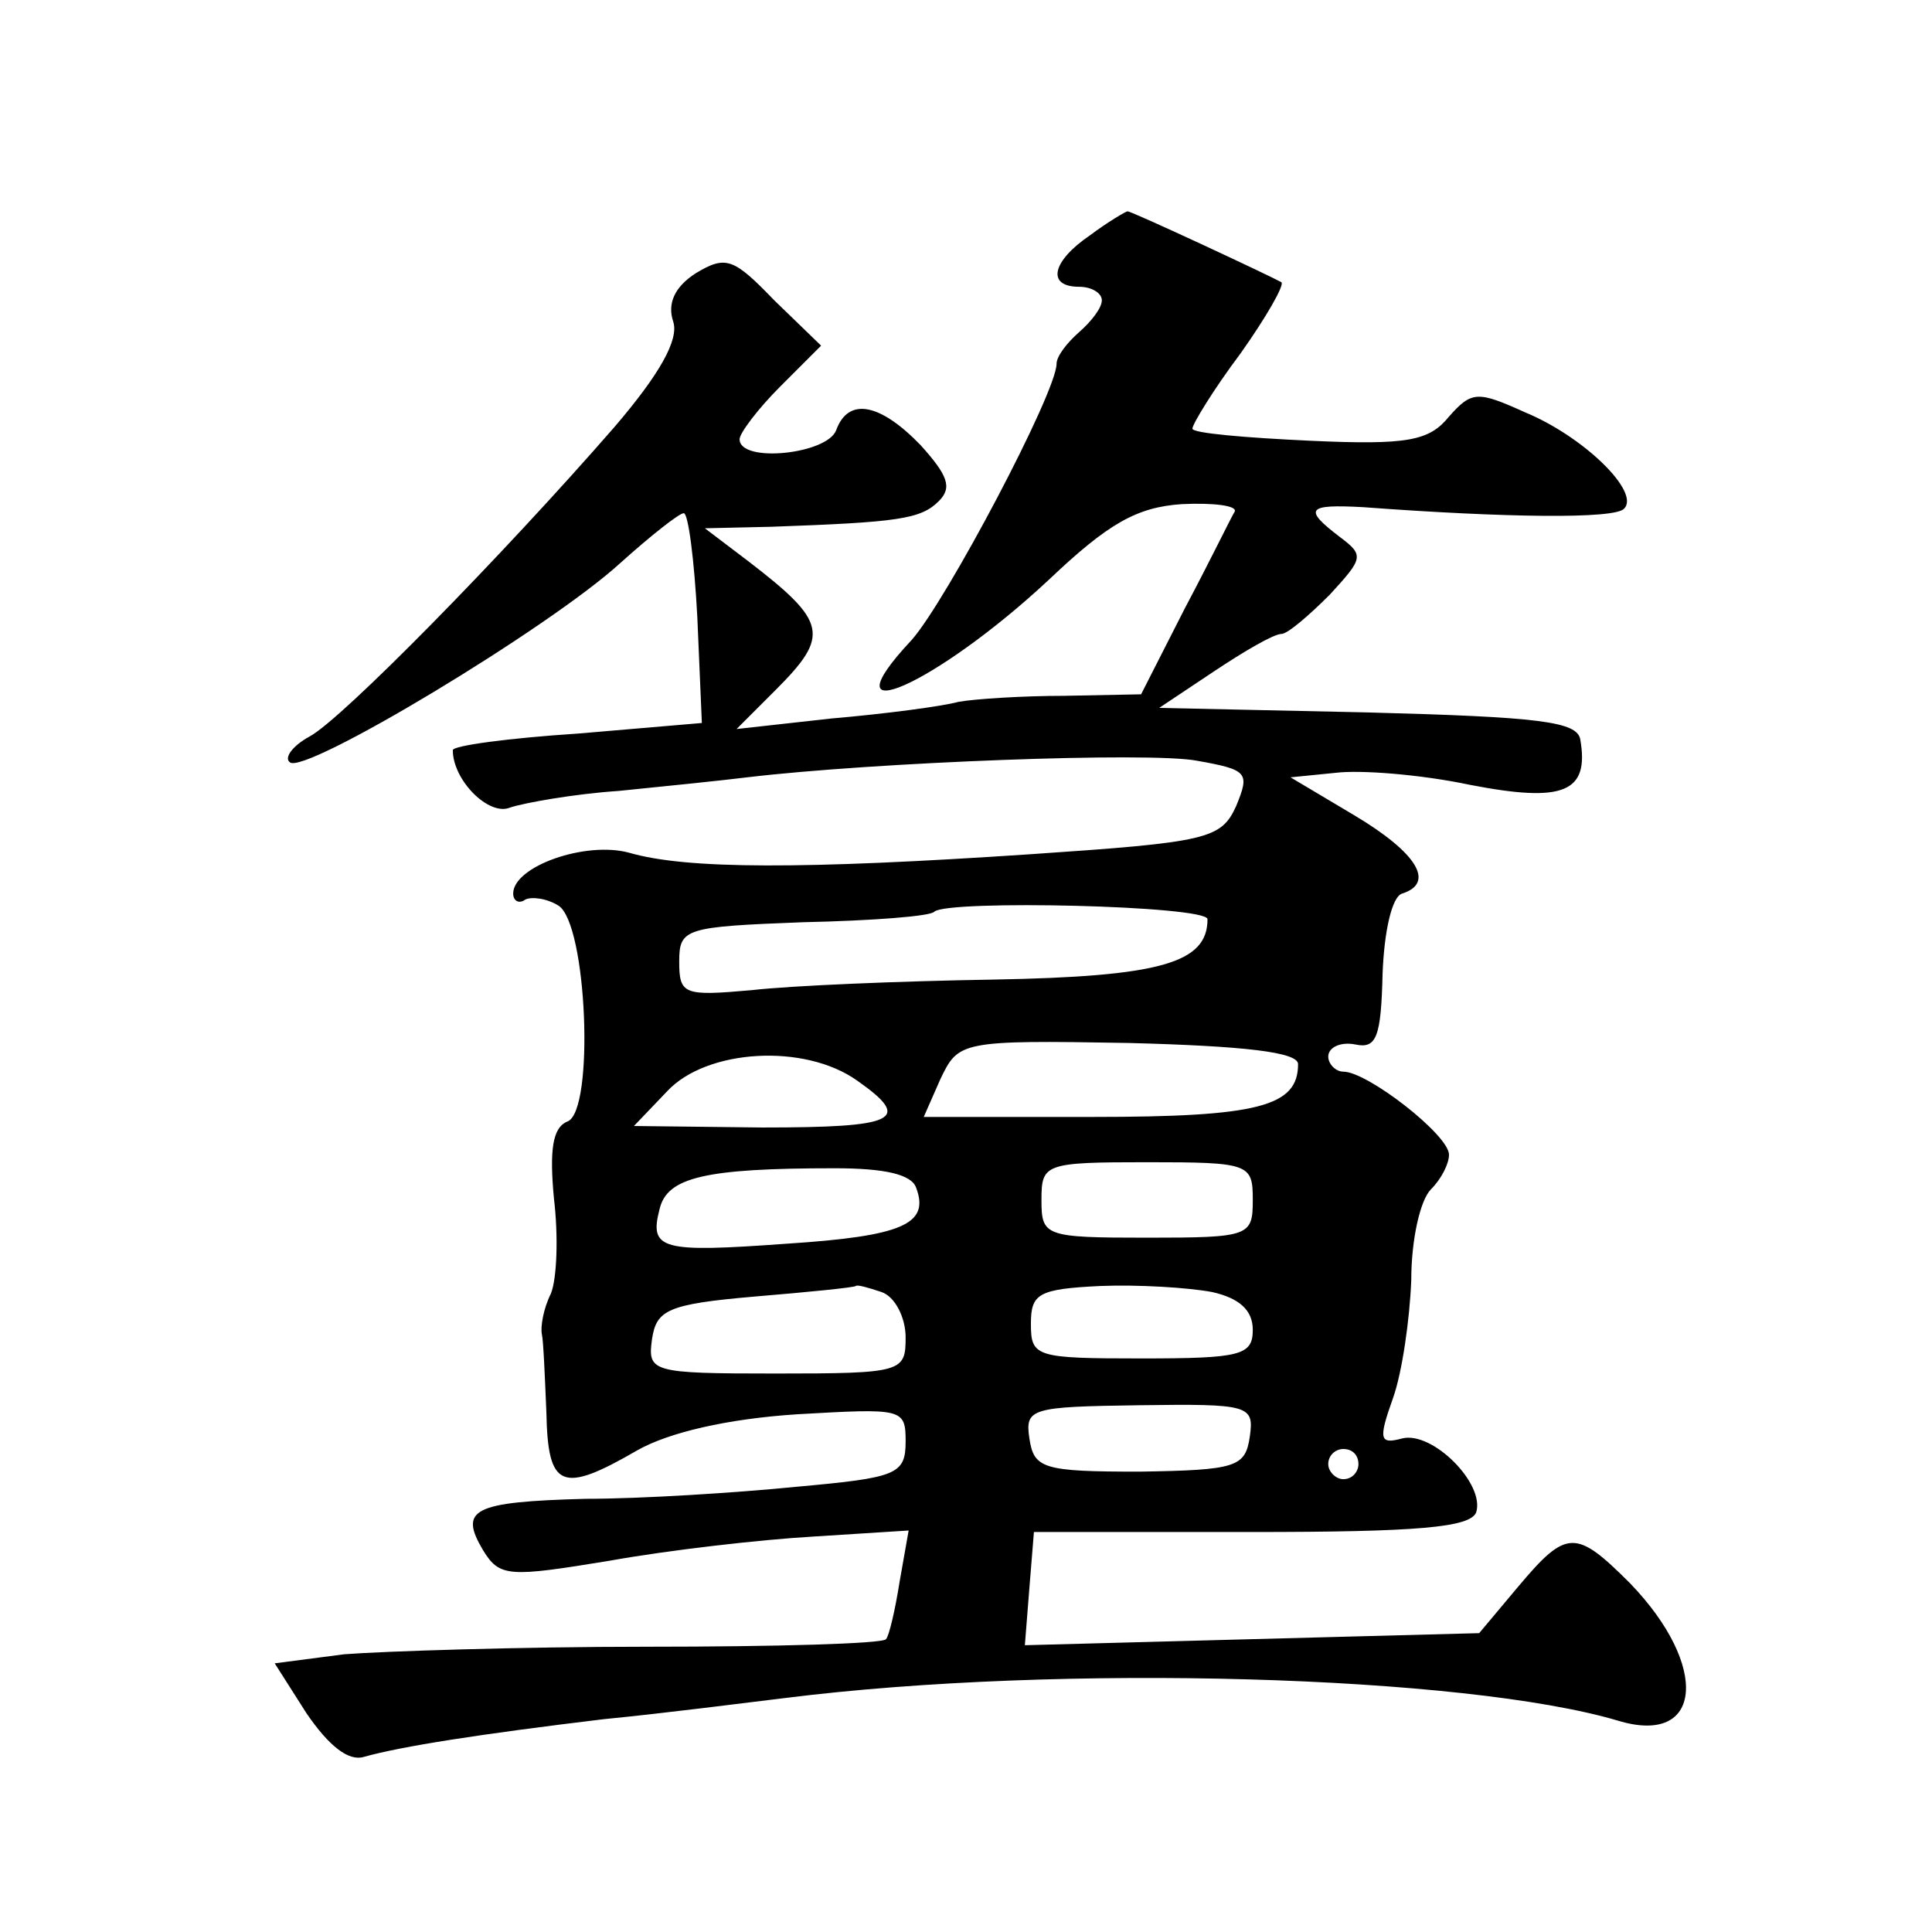 <?xml version="1.0" standalone="no"?>
<!DOCTYPE svg PUBLIC "-//W3C//DTD SVG 20010904//EN"
 "http://www.w3.org/TR/2001/REC-SVG-20010904/DTD/svg10.dtd">
<svg version="1.0" xmlns="http://www.w3.org/2000/svg"
 width="128pt" height="128pt" viewBox="0 0 128 128"
 preserveAspectRatio="xMidYMid meet">
<g transform="translate(0,128) scale(0.1,-0.1)"
fill="#0" stroke="none">
<path d="M722 1124 c-25 -17 -29 -34 -7 -34 8 0 15 -4 15 -9 0 -5 -7 -14 -15 -21
-8 -7 -15 -16 -15 -21 0 -19 -73 -157 -96 -183 -59 -63 16 -30 91 40 39 37 58 48
88 50 21 1 37 -1 35 -5 -2 -3 -16 -32 -33 -64 l-29 -57 -51 -1 c-27 0 -59 -2 -70
-4 -11 -3 -49 -8 -84 -11 l-63 -7 26 26 c36 36 34 45 -18 85 l-29 22 44 1 c84 3
99 5 111 17 9 9 6 17 -12 37 -27 28 -48 32 -56 10 -6 -16 -64 -22 -64 -6 0 4 12
20 27 35 l27 27 -31 30 c-27 28 -32 30 -52 18 -14 -9 -19 -20 -15 -32 4 -12 -9
-35 -39 -70 -74 -85 -181 -194 -202 -205 -11 -6 -17 -14 -13 -17 9 -9 172 89 219
132 20 18 39 33 42 33 3 0 7 -31 9 -69 l3 -70 -82 -7 c-46 -3 -83 -8 -83 -11 0
-20 24 -44 38 -38 9 3 42 9 72 11 30 3 69 7 85 9 84 10 267 17 298 11 34 -6 35
-8 26 -30 -10 -22 -19 -24 -137 -32 -150 -10 -227 -10 -265 1 -29 8 -77 -9 -77
-27 0 -5 4 -7 8 -4 4 2 14 1 22 -4 19 -12 24 -136 6 -143 -10 -4 -12 -19 -9 -51
3 -25 2 -53 -2 -63 -5 -10 -7 -22 -6 -27 1 -4 2 -28 3 -52 1 -50 10 -54 60 -25
21 12 60 21 106 24 70 4 72 4 72 -18 0 -22 -6 -24 -72 -30 -40 -4 -103 -8 -140
-8 -75 -2 -84 -7 -68 -34 11 -18 17 -18 84 -7 39 7 100 14 135 16 l63 4 -6 -34
c-3 -19 -7 -36 -9 -38 -2 -3 -73 -5 -158 -5 -85 0 -175 -3 -201 -5 l-46 -6 21 -33
c15 -22 28 -32 38 -29 25 7 76 15 159 25 41 4 95 11 120 14 183 23 451 15 552 -15
56 -17 61 36 8 91 -36 36 -42 36 -74 -2 l-26 -31 -151 -4 -150 -4 3 38 3 37 144
0 c110 0 145 3 149 13 6 19 -29 54 -49 49 -15 -4 -16 -1 -6 27 6 17 11 52 12 78
0 27 6 53 13 60 7 7 12 17 12 23 0 13 -54 55 -70 55 -5 0 -10 5 -10 10 0 6 8 10
18 8 14 -3 17 5 18 47 1 27 6 51 13 53 22 7 10 27 -32 52 l-42 25 30 3 c16 2 56
-1 89 -8 62 -12 79 -5 73 30 -2 12 -27 15 -141 18 l-138 3 36 24 c21 14 40 25 45
25 4 0 18 12 32 26 22 24 23 26 7 38 -25 19 -22 22 15 20 94 -7 167 -8 173 -1 11
11 -27 48 -66 64 -31 14 -35 14 -50 -3 -13 -16 -27 -19 -92 -16 -43 2 -78 5 -78
8 0 3 14 26 32 50 17 24 29 45 27 47 -7 4 -99 47 -102 47 -1 0 -13 -7 -25 -16z
m78 -453 c0 -29 -31 -38 -142 -40 -62 -1 -134 -4 -160 -7 -45 -4 -48 -3 -48 19
0 22 4 23 82 26 46 1 85 4 87 7 9 8 181 4 181 -5z m60 -96 c0 -28 -26 -35 -136
-35 l-112 0 11 25 c12 25 13 26 125 24 76 -2 112 -6 112 -14z m-292 -11 c37 -26
26 -31 -63 -31 l-85 1 22 23 c26 28 91 32 126 7z m39 -71 c9 -24 -9 -32 -86 -37
-83 -6 -91 -4 -84 23 5 21 30 27 116 27 33 0 51 -4 54 -13z m223 -8 c0 -24 -2 -25
-70 -25 -68 0 -70 1 -70 25 0 24 2 25 70 25 68 0 70 -1 70 -25z m-246 -61 c9 -3
16 -17 16 -30 0 -23 -2 -24 -86 -24 -83 0 -85 1 -82 23 3 19 10 23 68 28 36 3 66
6 67 7 1 1 8 -1 17 -4z m219 0 c18 -4 27 -12 27 -25 0 -17 -8 -19 -74 -19 -70 0
-73 1 -73 23 0 20 5 23 46 25 25 1 58 -1 74 -4z m25 -96 c-3 -20 -9 -22 -73 -23
-64 0 -70 2 -73 22 -3 20 1 21 73 22 73 1 76 0 73 -21z m72 -18 c0 -5 -4 -10 -10
-10 -5 0 -10 5 -10 10 0 6 5 10 10 10 6 0 10 -4 10 -10z"/>
</g>
</svg>
